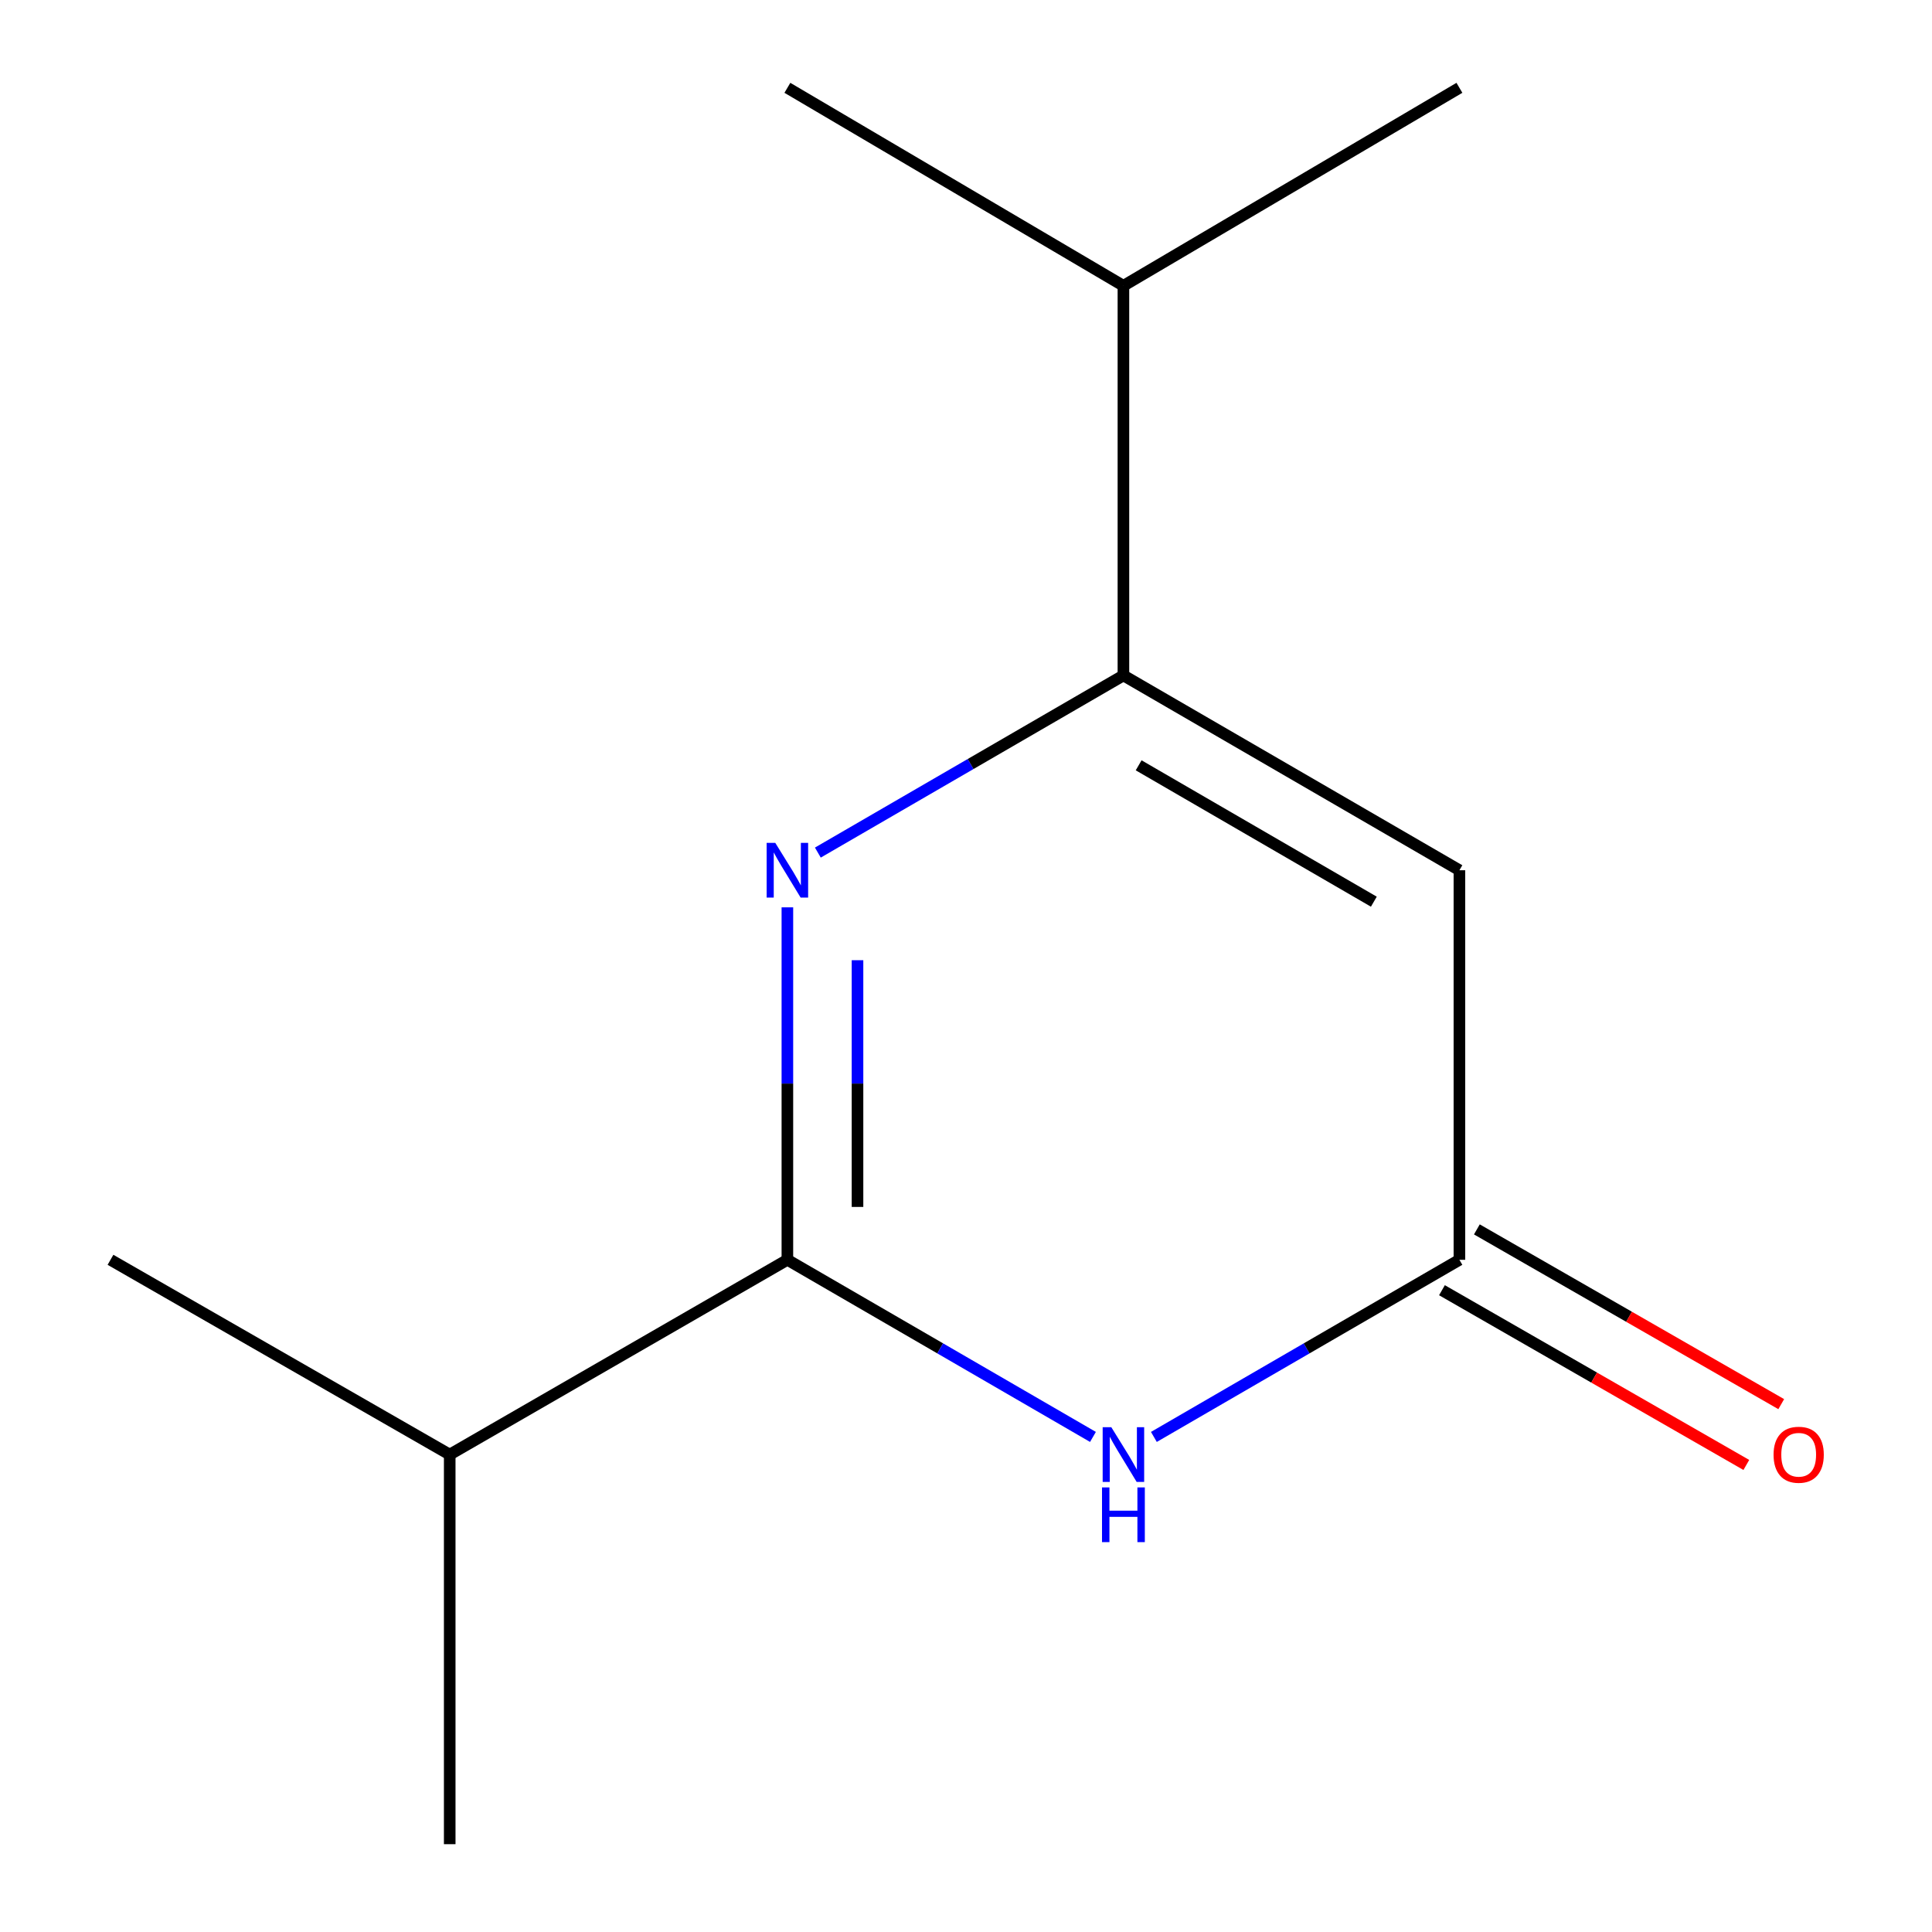 <?xml version='1.0' encoding='iso-8859-1'?>
<svg version='1.1' baseProfile='full'
              xmlns='http://www.w3.org/2000/svg'
                      xmlns:rdkit='http://www.rdkit.org/xml'
                      xmlns:xlink='http://www.w3.org/1999/xlink'
                  xml:space='preserve'
width='1000px' height='1000px' viewBox='0 0 1000 1000'>
<!-- END OF HEADER -->
<rect style='opacity:1.0;fill:#FFFFFF;stroke:none' width='1000' height='1000' x='0' y='0'> </rect>
<path class='bond-0' d='M 407.549,469.639 L 407.549,560.856' style='fill:none;fill-rule:evenodd;stroke:#0000FF;stroke-width:6px;stroke-linecap:butt;stroke-linejoin:miter;stroke-opacity:1' />
<path class='bond-0' d='M 407.549,560.856 L 407.549,652.073' style='fill:none;fill-rule:evenodd;stroke:#000000;stroke-width:6px;stroke-linecap:butt;stroke-linejoin:miter;stroke-opacity:1' />
<path class='bond-0' d='M 443.844,497.004 L 443.844,560.856' style='fill:none;fill-rule:evenodd;stroke:#0000FF;stroke-width:6px;stroke-linecap:butt;stroke-linejoin:miter;stroke-opacity:1' />
<path class='bond-0' d='M 443.844,560.856 L 443.844,624.708' style='fill:none;fill-rule:evenodd;stroke:#000000;stroke-width:6px;stroke-linecap:butt;stroke-linejoin:miter;stroke-opacity:1' />
<path class='bond-2' d='M 423.315,441.298 L 502.397,395.449' style='fill:none;fill-rule:evenodd;stroke:#0000FF;stroke-width:6px;stroke-linecap:butt;stroke-linejoin:miter;stroke-opacity:1' />
<path class='bond-2' d='M 502.397,395.449 L 581.479,349.601' style='fill:none;fill-rule:evenodd;stroke:#000000;stroke-width:6px;stroke-linecap:butt;stroke-linejoin:miter;stroke-opacity:1' />
<path class='bond-1' d='M 407.549,652.073 L 486.631,697.912' style='fill:none;fill-rule:evenodd;stroke:#000000;stroke-width:6px;stroke-linecap:butt;stroke-linejoin:miter;stroke-opacity:1' />
<path class='bond-1' d='M 486.631,697.912 L 565.714,743.752' style='fill:none;fill-rule:evenodd;stroke:#0000FF;stroke-width:6px;stroke-linecap:butt;stroke-linejoin:miter;stroke-opacity:1' />
<path class='bond-6' d='M 407.549,652.073 L 232.772,752.89' style='fill:none;fill-rule:evenodd;stroke:#000000;stroke-width:6px;stroke-linecap:butt;stroke-linejoin:miter;stroke-opacity:1' />
<path class='bond-12' d='M 597.245,743.751 L 676.317,697.912' style='fill:none;fill-rule:evenodd;stroke:#0000FF;stroke-width:6px;stroke-linecap:butt;stroke-linejoin:miter;stroke-opacity:1' />
<path class='bond-12' d='M 676.317,697.912 L 755.39,652.073' style='fill:none;fill-rule:evenodd;stroke:#000000;stroke-width:6px;stroke-linecap:butt;stroke-linejoin:miter;stroke-opacity:1' />
<path class='bond-3' d='M 581.479,349.601 L 755.39,450.438' style='fill:none;fill-rule:evenodd;stroke:#000000;stroke-width:6px;stroke-linecap:butt;stroke-linejoin:miter;stroke-opacity:1' />
<path class='bond-3' d='M 589.361,396.124 L 711.098,466.711' style='fill:none;fill-rule:evenodd;stroke:#000000;stroke-width:6px;stroke-linecap:butt;stroke-linejoin:miter;stroke-opacity:1' />
<path class='bond-7' d='M 581.479,349.601 L 581.479,147.925' style='fill:none;fill-rule:evenodd;stroke:#000000;stroke-width:6px;stroke-linecap:butt;stroke-linejoin:miter;stroke-opacity:1' />
<path class='bond-4' d='M 755.39,450.438 L 755.39,652.073' style='fill:none;fill-rule:evenodd;stroke:#000000;stroke-width:6px;stroke-linecap:butt;stroke-linejoin:miter;stroke-opacity:1' />
<path class='bond-5' d='M 746.354,667.811 L 825.125,713.035' style='fill:none;fill-rule:evenodd;stroke:#000000;stroke-width:6px;stroke-linecap:butt;stroke-linejoin:miter;stroke-opacity:1' />
<path class='bond-5' d='M 825.125,713.035 L 903.896,758.258' style='fill:none;fill-rule:evenodd;stroke:#FF0000;stroke-width:6px;stroke-linecap:butt;stroke-linejoin:miter;stroke-opacity:1' />
<path class='bond-5' d='M 764.425,636.335 L 843.196,681.559' style='fill:none;fill-rule:evenodd;stroke:#000000;stroke-width:6px;stroke-linecap:butt;stroke-linejoin:miter;stroke-opacity:1' />
<path class='bond-5' d='M 843.196,681.559 L 921.967,726.783' style='fill:none;fill-rule:evenodd;stroke:#FF0000;stroke-width:6px;stroke-linecap:butt;stroke-linejoin:miter;stroke-opacity:1' />
<path class='bond-8' d='M 232.772,752.89 L 232.772,954.545' style='fill:none;fill-rule:evenodd;stroke:#000000;stroke-width:6px;stroke-linecap:butt;stroke-linejoin:miter;stroke-opacity:1' />
<path class='bond-9' d='M 232.772,752.89 L 57.188,652.073' style='fill:none;fill-rule:evenodd;stroke:#000000;stroke-width:6px;stroke-linecap:butt;stroke-linejoin:miter;stroke-opacity:1' />
<path class='bond-10' d='M 581.479,147.925 L 407.549,45.455' style='fill:none;fill-rule:evenodd;stroke:#000000;stroke-width:6px;stroke-linecap:butt;stroke-linejoin:miter;stroke-opacity:1' />
<path class='bond-11' d='M 581.479,147.925 L 755.39,45.455' style='fill:none;fill-rule:evenodd;stroke:#000000;stroke-width:6px;stroke-linecap:butt;stroke-linejoin:miter;stroke-opacity:1' />
<path  class='atom-0' d='M 401.289 436.278
L 410.569 451.278
Q 411.489 452.758, 412.969 455.438
Q 414.449 458.118, 414.529 458.278
L 414.529 436.278
L 418.289 436.278
L 418.289 464.598
L 414.409 464.598
L 404.449 448.198
Q 403.289 446.278, 402.049 444.078
Q 400.849 441.878, 400.489 441.198
L 400.489 464.598
L 396.809 464.598
L 396.809 436.278
L 401.289 436.278
' fill='#0000FF'/>
<path  class='atom-2' d='M 575.219 738.73
L 584.499 753.73
Q 585.419 755.21, 586.899 757.89
Q 588.379 760.57, 588.459 760.73
L 588.459 738.73
L 592.219 738.73
L 592.219 767.05
L 588.339 767.05
L 578.379 750.65
Q 577.219 748.73, 575.979 746.53
Q 574.779 744.33, 574.419 743.65
L 574.419 767.05
L 570.739 767.05
L 570.739 738.73
L 575.219 738.73
' fill='#0000FF'/>
<path  class='atom-2' d='M 570.399 769.882
L 574.239 769.882
L 574.239 781.922
L 588.719 781.922
L 588.719 769.882
L 592.559 769.882
L 592.559 798.202
L 588.719 798.202
L 588.719 785.122
L 574.239 785.122
L 574.239 798.202
L 570.399 798.202
L 570.399 769.882
' fill='#0000FF'/>
<path  class='atom-6' d='M 917.993 752.97
Q 917.993 746.17, 921.353 742.37
Q 924.713 738.57, 930.993 738.57
Q 937.273 738.57, 940.633 742.37
Q 943.993 746.17, 943.993 752.97
Q 943.993 759.85, 940.593 763.77
Q 937.193 767.65, 930.993 767.65
Q 924.753 767.65, 921.353 763.77
Q 917.993 759.89, 917.993 752.97
M 930.993 764.45
Q 935.313 764.45, 937.633 761.57
Q 939.993 758.65, 939.993 752.97
Q 939.993 747.41, 937.633 744.61
Q 935.313 741.77, 930.993 741.77
Q 926.673 741.77, 924.313 744.57
Q 921.993 747.37, 921.993 752.97
Q 921.993 758.69, 924.313 761.57
Q 926.673 764.45, 930.993 764.45
' fill='#FF0000'/>
</svg>

